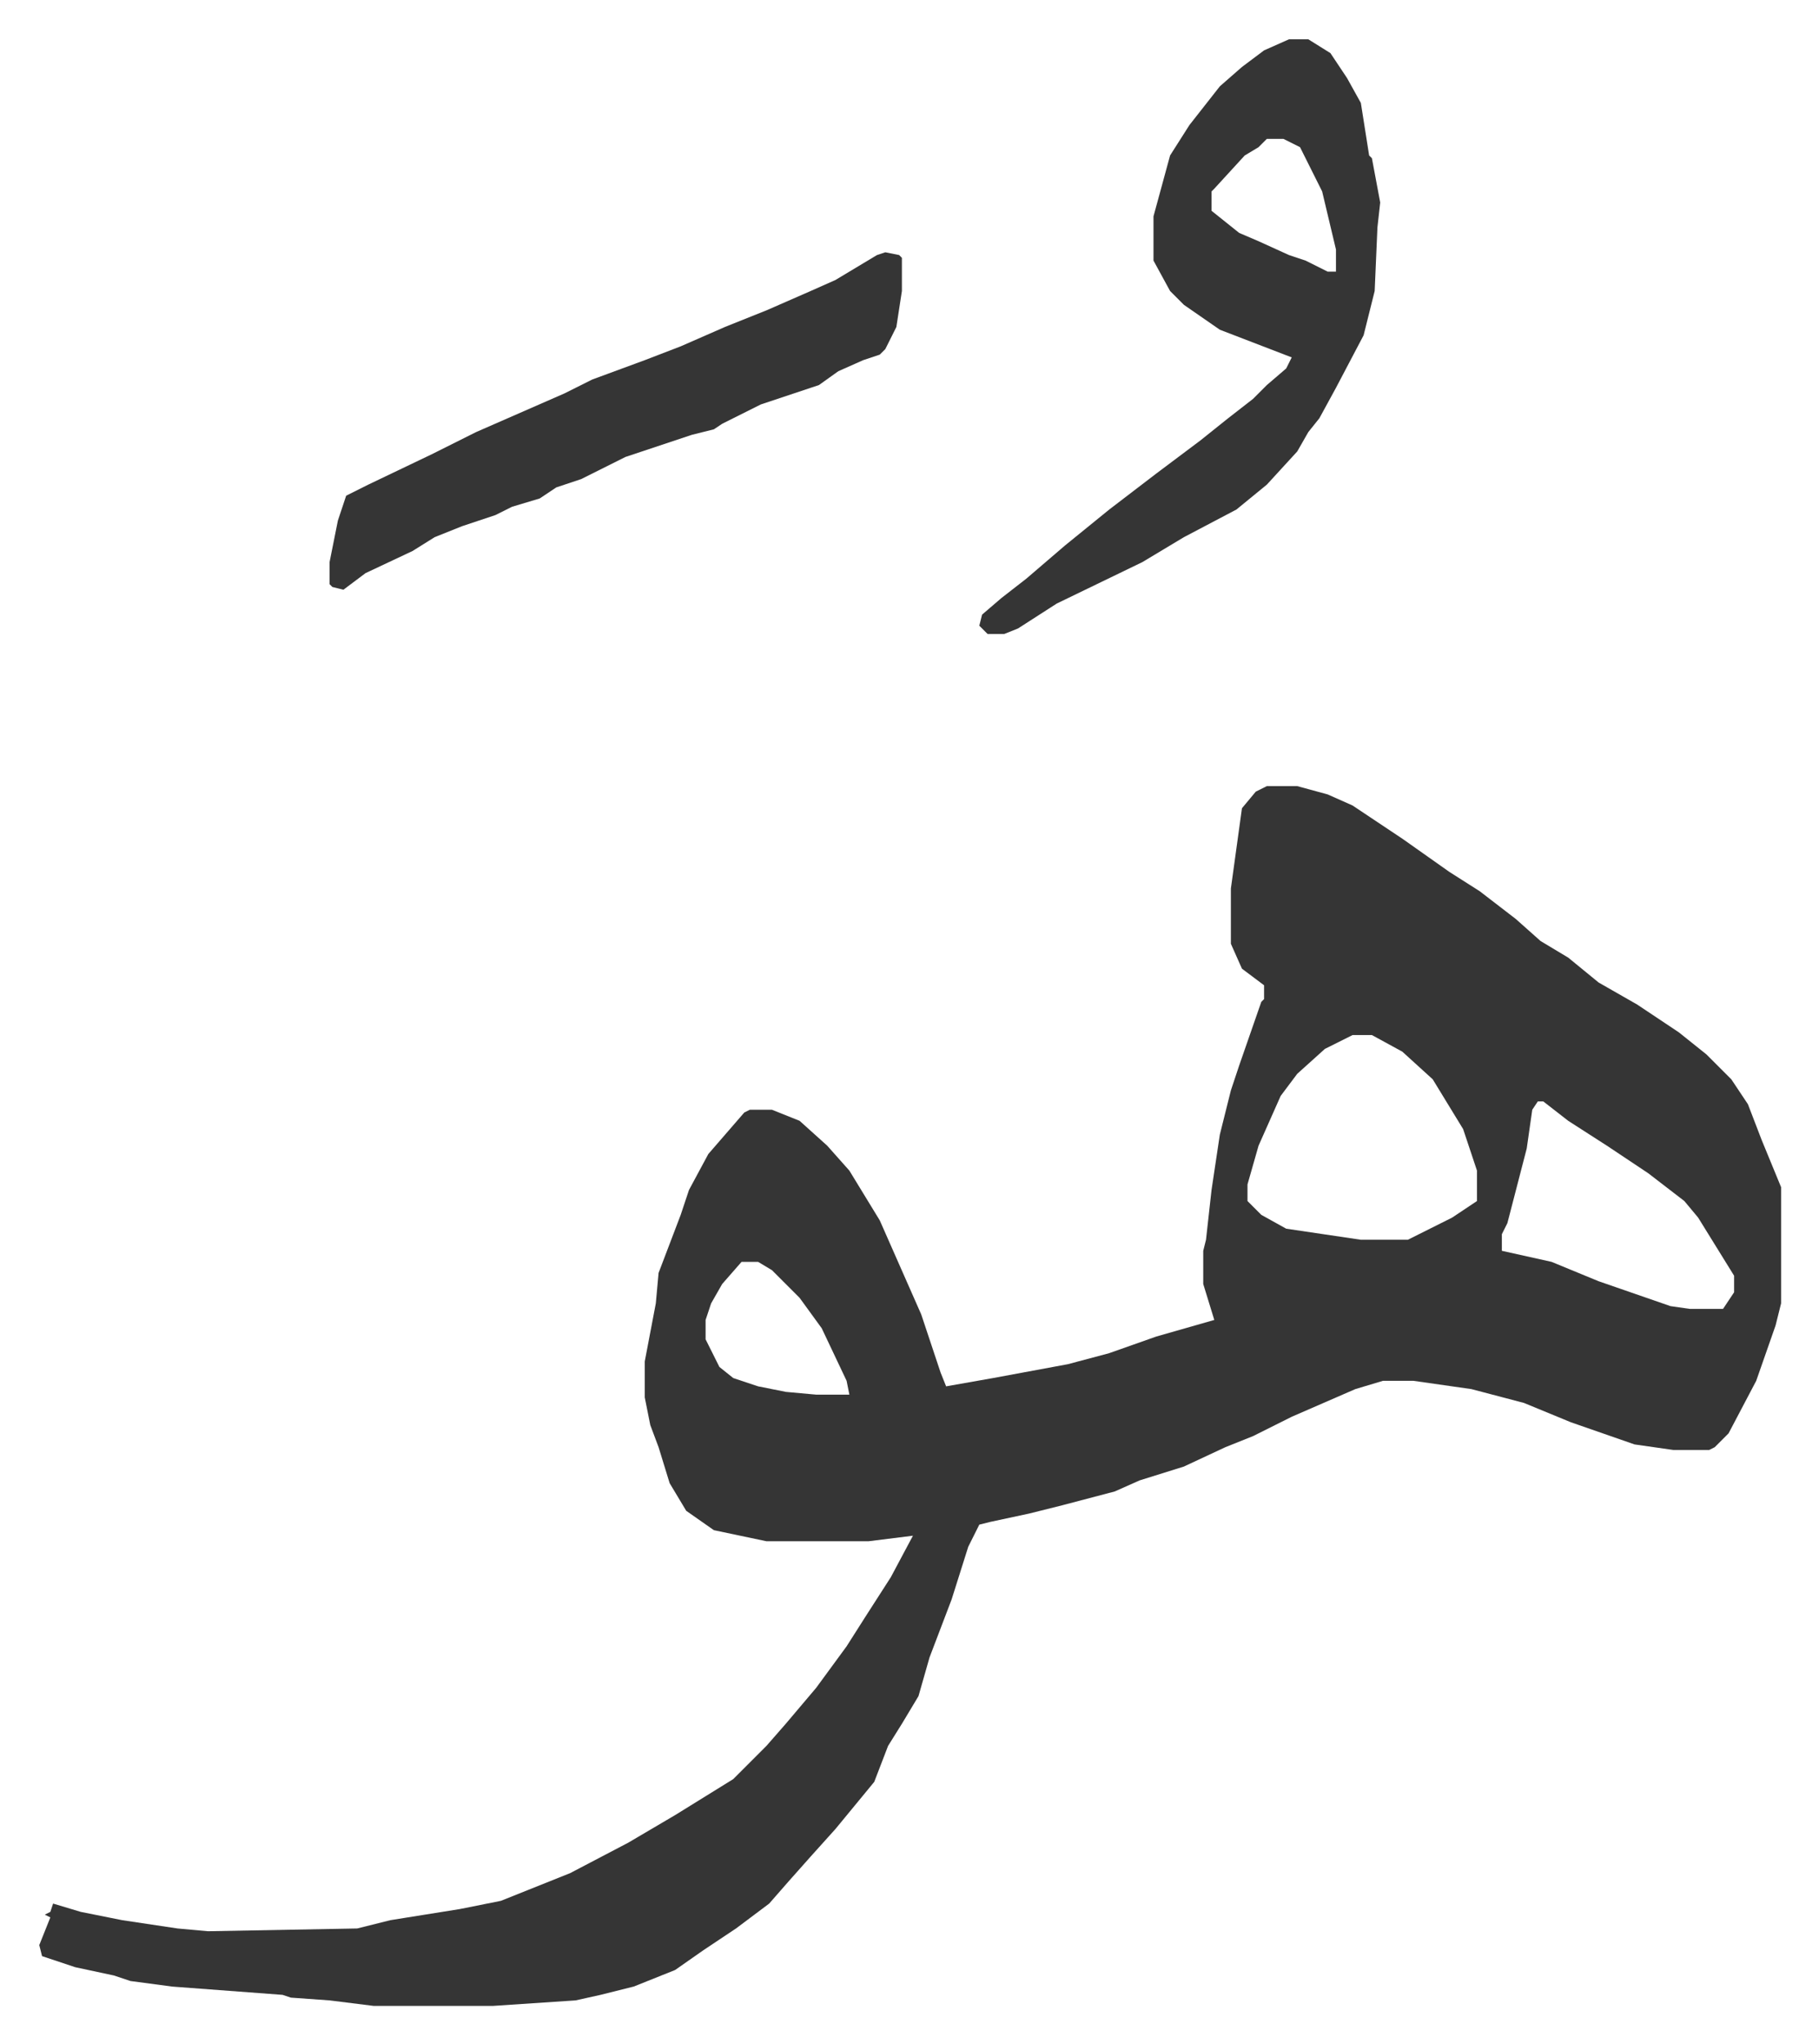 <svg xmlns="http://www.w3.org/2000/svg" role="img" viewBox="-14.21 411.79 657.92 738.92"><path fill="#353535" id="rule_normal" d="M444 696h11l11 3 9 4 18 12 17 12 11 7 13 10 9 8 10 6 11 9 14 8 15 10 10 8 9 9 6 9 5 13 7 17v42l-2 8-7 20-10 19-5 5-2 1h-13l-14-2-23-8-17-7-19-5-21-3h-11l-10 3-23 10-14 7-10 4-15 7-16 5-9 4-19 5-12 3-14 3-4 1-4 8-6 19-8 21-4 14-6 10-5 8-5 13-14 17-9 10-8 9-7 8-12 9-12 8-10 7-15 6-12 3-9 2-30 2h-43l-16-2-14-1-3-1-40-3-15-2-6-2-14-3-12-4-1-4 4-10-2-1 2-1 1-3 10 3 15 3 20 3 11 1 54-1 12-3 25-4 15-3 25-10 21-11 17-10 21-13 12-12 7-8 11-13 11-15 7-11 9-14 8-15-16 2h-37l-19-4-10-7-6-10-4-13-3-8-2-10v-13l4-21 1-11 8-21 3-9 7-13 13-15 2-1h8l10 4 10 9 8 9 11 18 15 34 7 21 2 5 17-3 27-5 15-4 17-6 14-4 7-2-4-13v-12l1-4 2-18 3-20 4-16 3-9 8-23 1-1v-5l-8-6-4-9v-20l4-29 5-6zm31 90l-10 5-10 9-6 8-8 18-4 14v6l5 5 9 5 27 4h17l16-8 9-6v-11l-5-15-11-18-11-10-11-6zm67 24l-2 3-2 14-7 27-2 4v6l18 4 17 7 26 9 7 1h12l4-6v-6l-13-21-5-6-13-10-15-10-14-9-9-7zm-288 58l-7 8-4 7-2 6v7l5 10 5 4 9 3 10 2 11 1h12l-1-5-9-19-8-11-10-10-5-3zm198-442h7l8 5 6 9 5 9 3 19 1 1 3 16-1 9-1 23-4 16-10 19-6 11-4 5-4 7-11 12-11 9-19 10-15 9-31 15-14 9-5 2h-6l-3-3 1-4 7-6 9-7 14-12 16-13 17-13 16-12 10-8 9-7 5-5 7-6 2-4-26-10-13-9-5-5-6-11v-16l6-22 7-11 11-14 8-7 8-6zm-8 36l-3 3-5 3-11 12-1 1v7l10 8 7 3 11 5 6 2 8 4h3v-8l-5-21-8-16-6-3zm-138 41l5 1 1 1v12l-2 13-4 8-2 2-6 2-9 4-7 5-9 3-12 4-14 7-3 2-8 2-24 8-16 8-9 3-6 4-10 3-6 3-12 4-10 4-8 5-17 8-8 6-4-1-1-1v-8l3-15 3-9 8-4 23-11 16-8 16-7 16-7 10-5 19-7 13-5 16-7 15-6 16-7 9-4 15-9z"/></svg>
